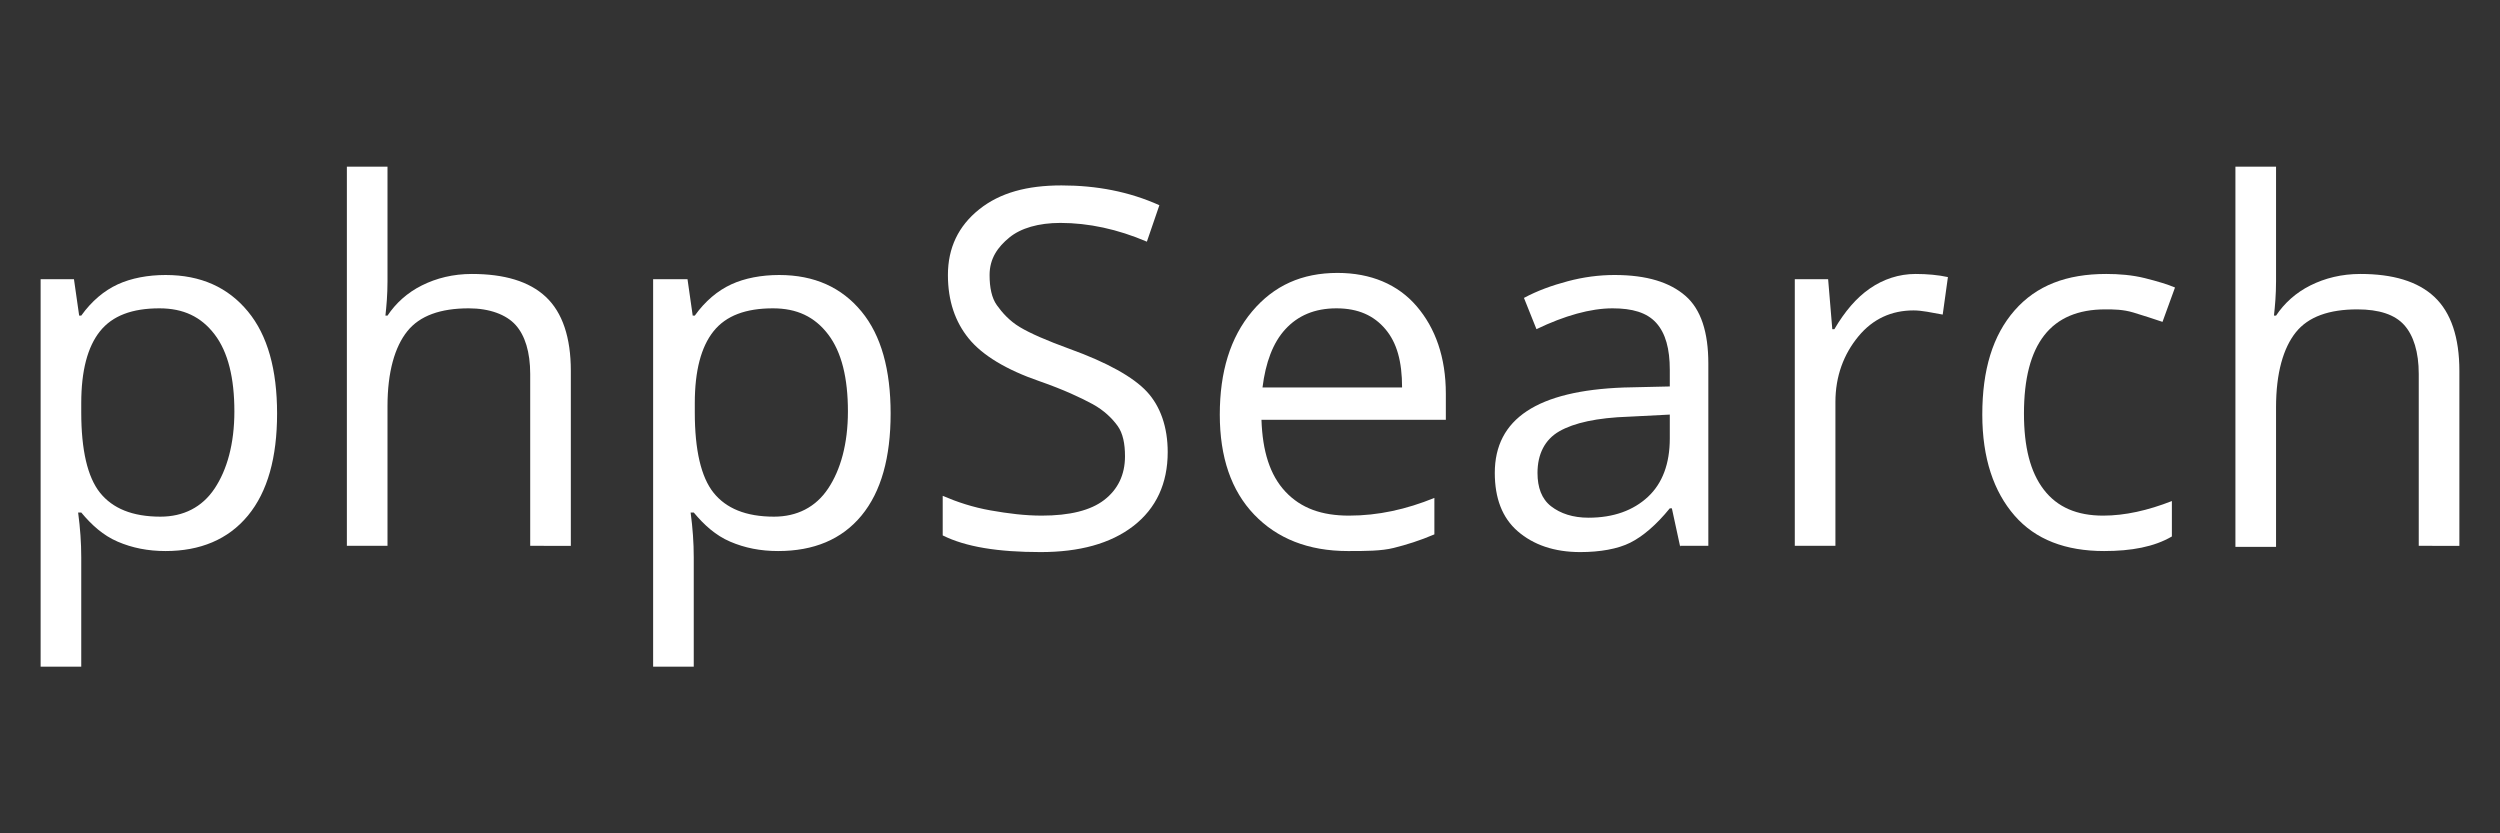 <?xml version="1.0" encoding="utf-8"?>
<!-- Generator: Adobe Illustrator 21.0.0, SVG Export Plug-In . SVG Version: 6.00 Build 0)  -->
<svg version="1.1" id="Layer_1" xmlns="http://www.w3.org/2000/svg" xmlns:xlink="http://www.w3.org/1999/xlink" x="0px" y="0px"
	 viewBox="0 0 240 80" style="enable-background:new 0 0 240 80;" xml:space="preserve">
<rect x="0" y="0" width="240" height="80" fill="#333333" stroke="none"/>
<style type="text/css">
	.st0{fill:#FFFFFF;}
</style>
<g>
	<path class="st0" d="M15.9,52.9c-1.7,0-3.2-0.3-4.6-0.9s-2.5-1.6-3.5-2.8H7.5c0.2,1.5,0.3,2.9,0.3,4.3V64H3.9V26.8h3.2l0.5,3.5h0.2
		c1-1.4,2.2-2.4,3.5-3s2.9-0.9,4.6-0.9c3.4,0,6,1.2,7.9,3.5s2.8,5.6,2.8,9.8c0,4.2-0.9,7.5-2.8,9.8S19.2,52.9,15.9,52.9z M15.3,29.6
		c-2.6,0-4.5,0.7-5.7,2.2s-1.8,3.8-1.8,6.9v0.9c0,3.6,0.6,6.2,1.8,7.7s3.1,2.3,5.8,2.3c2.2,0,4-0.9,5.2-2.7s1.9-4.3,1.9-7.4
		c0-3.2-0.6-5.7-1.9-7.4S17.6,29.6,15.3,29.6z"/>
	<path class="st0" d="M50.9,52.5V35.9c0-2.1-0.5-3.7-1.4-4.7S47,29.6,45,29.6c-2.7,0-4.7,0.7-5.9,2.2s-1.9,3.9-1.9,7.2v13.4h-3.9V16
		h3.9v11c0,1.3-0.1,2.4-0.2,3.3h0.2c0.8-1.2,1.9-2.2,3.3-2.9s3-1.1,4.8-1.1c3.1,0,5.5,0.7,7.1,2.2s2.4,3.9,2.4,7.1v16.8H50.9z"/>
	<path class="st0" d="M74.7,52.9c-1.7,0-3.2-0.3-4.6-0.9s-2.5-1.6-3.5-2.8h-0.3c0.2,1.5,0.3,2.9,0.3,4.3V64h-3.9V26.8H66l0.5,3.5
		h0.2c1-1.4,2.2-2.4,3.5-3s2.9-0.9,4.6-0.9c3.4,0,6,1.2,7.9,3.5s2.8,5.6,2.8,9.8c0,4.2-0.9,7.5-2.8,9.8S78.1,52.9,74.7,52.9z
		 M74.2,29.6c-2.6,0-4.5,0.7-5.7,2.2s-1.8,3.8-1.8,6.9v0.9c0,3.6,0.6,6.2,1.8,7.7s3.1,2.3,5.8,2.3c2.2,0,4-0.9,5.2-2.7
		s1.9-4.3,1.9-7.4c0-3.2-0.6-5.7-1.9-7.4S76.5,29.6,74.2,29.6z"/>
	<path class="st0" d="M112.1,43.4c0,3-1.1,5.4-3.3,7.1s-5.2,2.5-8.9,2.5c-4.1,0-7.2-0.5-9.4-1.6v-3.8c1.4,0.6,2.9,1.1,4.6,1.4
		s3.3,0.5,4.9,0.5c2.7,0,4.7-0.5,6-1.5s2-2.4,2-4.2c0-1.2-0.2-2.2-0.7-2.9s-1.3-1.5-2.4-2.1s-2.8-1.4-5.1-2.2
		c-3.2-1.1-5.5-2.5-6.8-4.1S91,28.9,91,26.4c0-2.6,1-4.7,3-6.3s4.6-2.3,7.9-2.3c3.4,0,6.5,0.6,9.4,1.9l-1.2,3.5
		c-2.8-1.2-5.6-1.8-8.3-1.8c-2.1,0-3.8,0.5-4.9,1.4S95,24.8,95,26.4c0,1.2,0.2,2.2,0.7,2.9s1.2,1.5,2.2,2.1s2.6,1.3,4.8,2.1
		c3.6,1.3,6.1,2.7,7.4,4.1S112.1,41,112.1,43.4z"/>
	<path class="st0" d="M129.4,52.9c-3.8,0-6.8-1.2-9-3.5s-3.3-5.5-3.3-9.6c0-4.1,1-7.4,3.1-9.9s4.8-3.7,8.2-3.7
		c3.2,0,5.8,1.1,7.6,3.2s2.8,4.9,2.8,8.4v2.5h-17.7c0.1,3,0.8,5.3,2.3,6.9s3.5,2.3,6.1,2.3c2.8,0,5.5-0.6,8.2-1.7v3.5
		c-1.4,0.6-2.7,1-3.9,1.3S131.1,52.9,129.4,52.9z M128.3,29.6c-2.1,0-3.7,0.7-4.9,2s-1.9,3.2-2.2,5.6h13.4c0-2.5-0.5-4.3-1.6-5.6
		S130.4,29.6,128.3,29.6z"/>
	<path class="st0" d="M161.3,52.5l-0.8-3.7h-0.2c-1.3,1.6-2.6,2.7-3.8,3.3s-2.9,0.9-4.8,0.9c-2.5,0-4.5-0.7-6-2s-2.2-3.2-2.2-5.6
		c0-5.2,4.1-7.9,12.4-8.2l4.4-0.1v-1.6c0-2-0.4-3.5-1.3-4.5s-2.3-1.4-4.2-1.4c-2.1,0-4.6,0.7-7.3,2l-1.2-3c1.3-0.7,2.7-1.2,4.2-1.6
		s3-0.6,4.5-0.6c3.1,0,5.3,0.7,6.8,2s2.2,3.5,2.2,6.5v17.5H161.3z M152.5,49.7c2.4,0,4.3-0.7,5.7-2s2.1-3.2,2.1-5.6v-2.3l-3.9,0.2
		c-3.1,0.1-5.3,0.6-6.7,1.4s-2.1,2.2-2.1,4c0,1.4,0.4,2.5,1.3,3.2S151,49.7,152.5,49.7z"/>
	<path class="st0" d="M183.9,26.3c1.1,0,2.2,0.1,3.1,0.3l-0.5,3.6c-1.1-0.2-2-0.4-2.8-0.4c-2.1,0-3.9,0.8-5.3,2.5s-2.2,3.8-2.2,6.3
		v13.8h-3.9V26.8h3.2l0.4,4.8h0.2c1-1.7,2.1-3,3.4-3.9S182.3,26.3,183.9,26.3z"/>
	<path class="st0" d="M202,52.9c-3.7,0-6.6-1.1-8.6-3.4s-3.1-5.5-3.1-9.7c0-4.3,1-7.6,3.1-10s5-3.5,8.8-3.5c1.2,0,2.5,0.1,3.7,0.4
		s2.2,0.6,2.9,0.9l-1.2,3.3c-0.9-0.3-1.8-0.6-2.8-0.9s-1.9-0.3-2.7-0.3c-5.2,0-7.8,3.3-7.8,10c0,3.2,0.6,5.6,1.9,7.3
		s3.2,2.5,5.7,2.5c2.1,0,4.3-0.5,6.6-1.4v3.4C206.8,52.5,204.6,52.9,202,52.9z"/>
	<path class="st0" d="M232.2,52.5V35.9c0-2.1-0.5-3.7-1.4-4.7s-2.4-1.5-4.5-1.5c-2.7,0-4.7,0.7-5.9,2.2s-1.9,3.9-1.9,7.2v13.4h-3.9
		V16h3.9v11c0,1.3-0.1,2.4-0.2,3.3h0.2c0.8-1.2,1.9-2.2,3.3-2.9s3-1.1,4.8-1.1c3.1,0,5.5,0.7,7.1,2.2s2.4,3.9,2.4,7.1v16.8H232.2z"
		/>
</g>
</svg>
